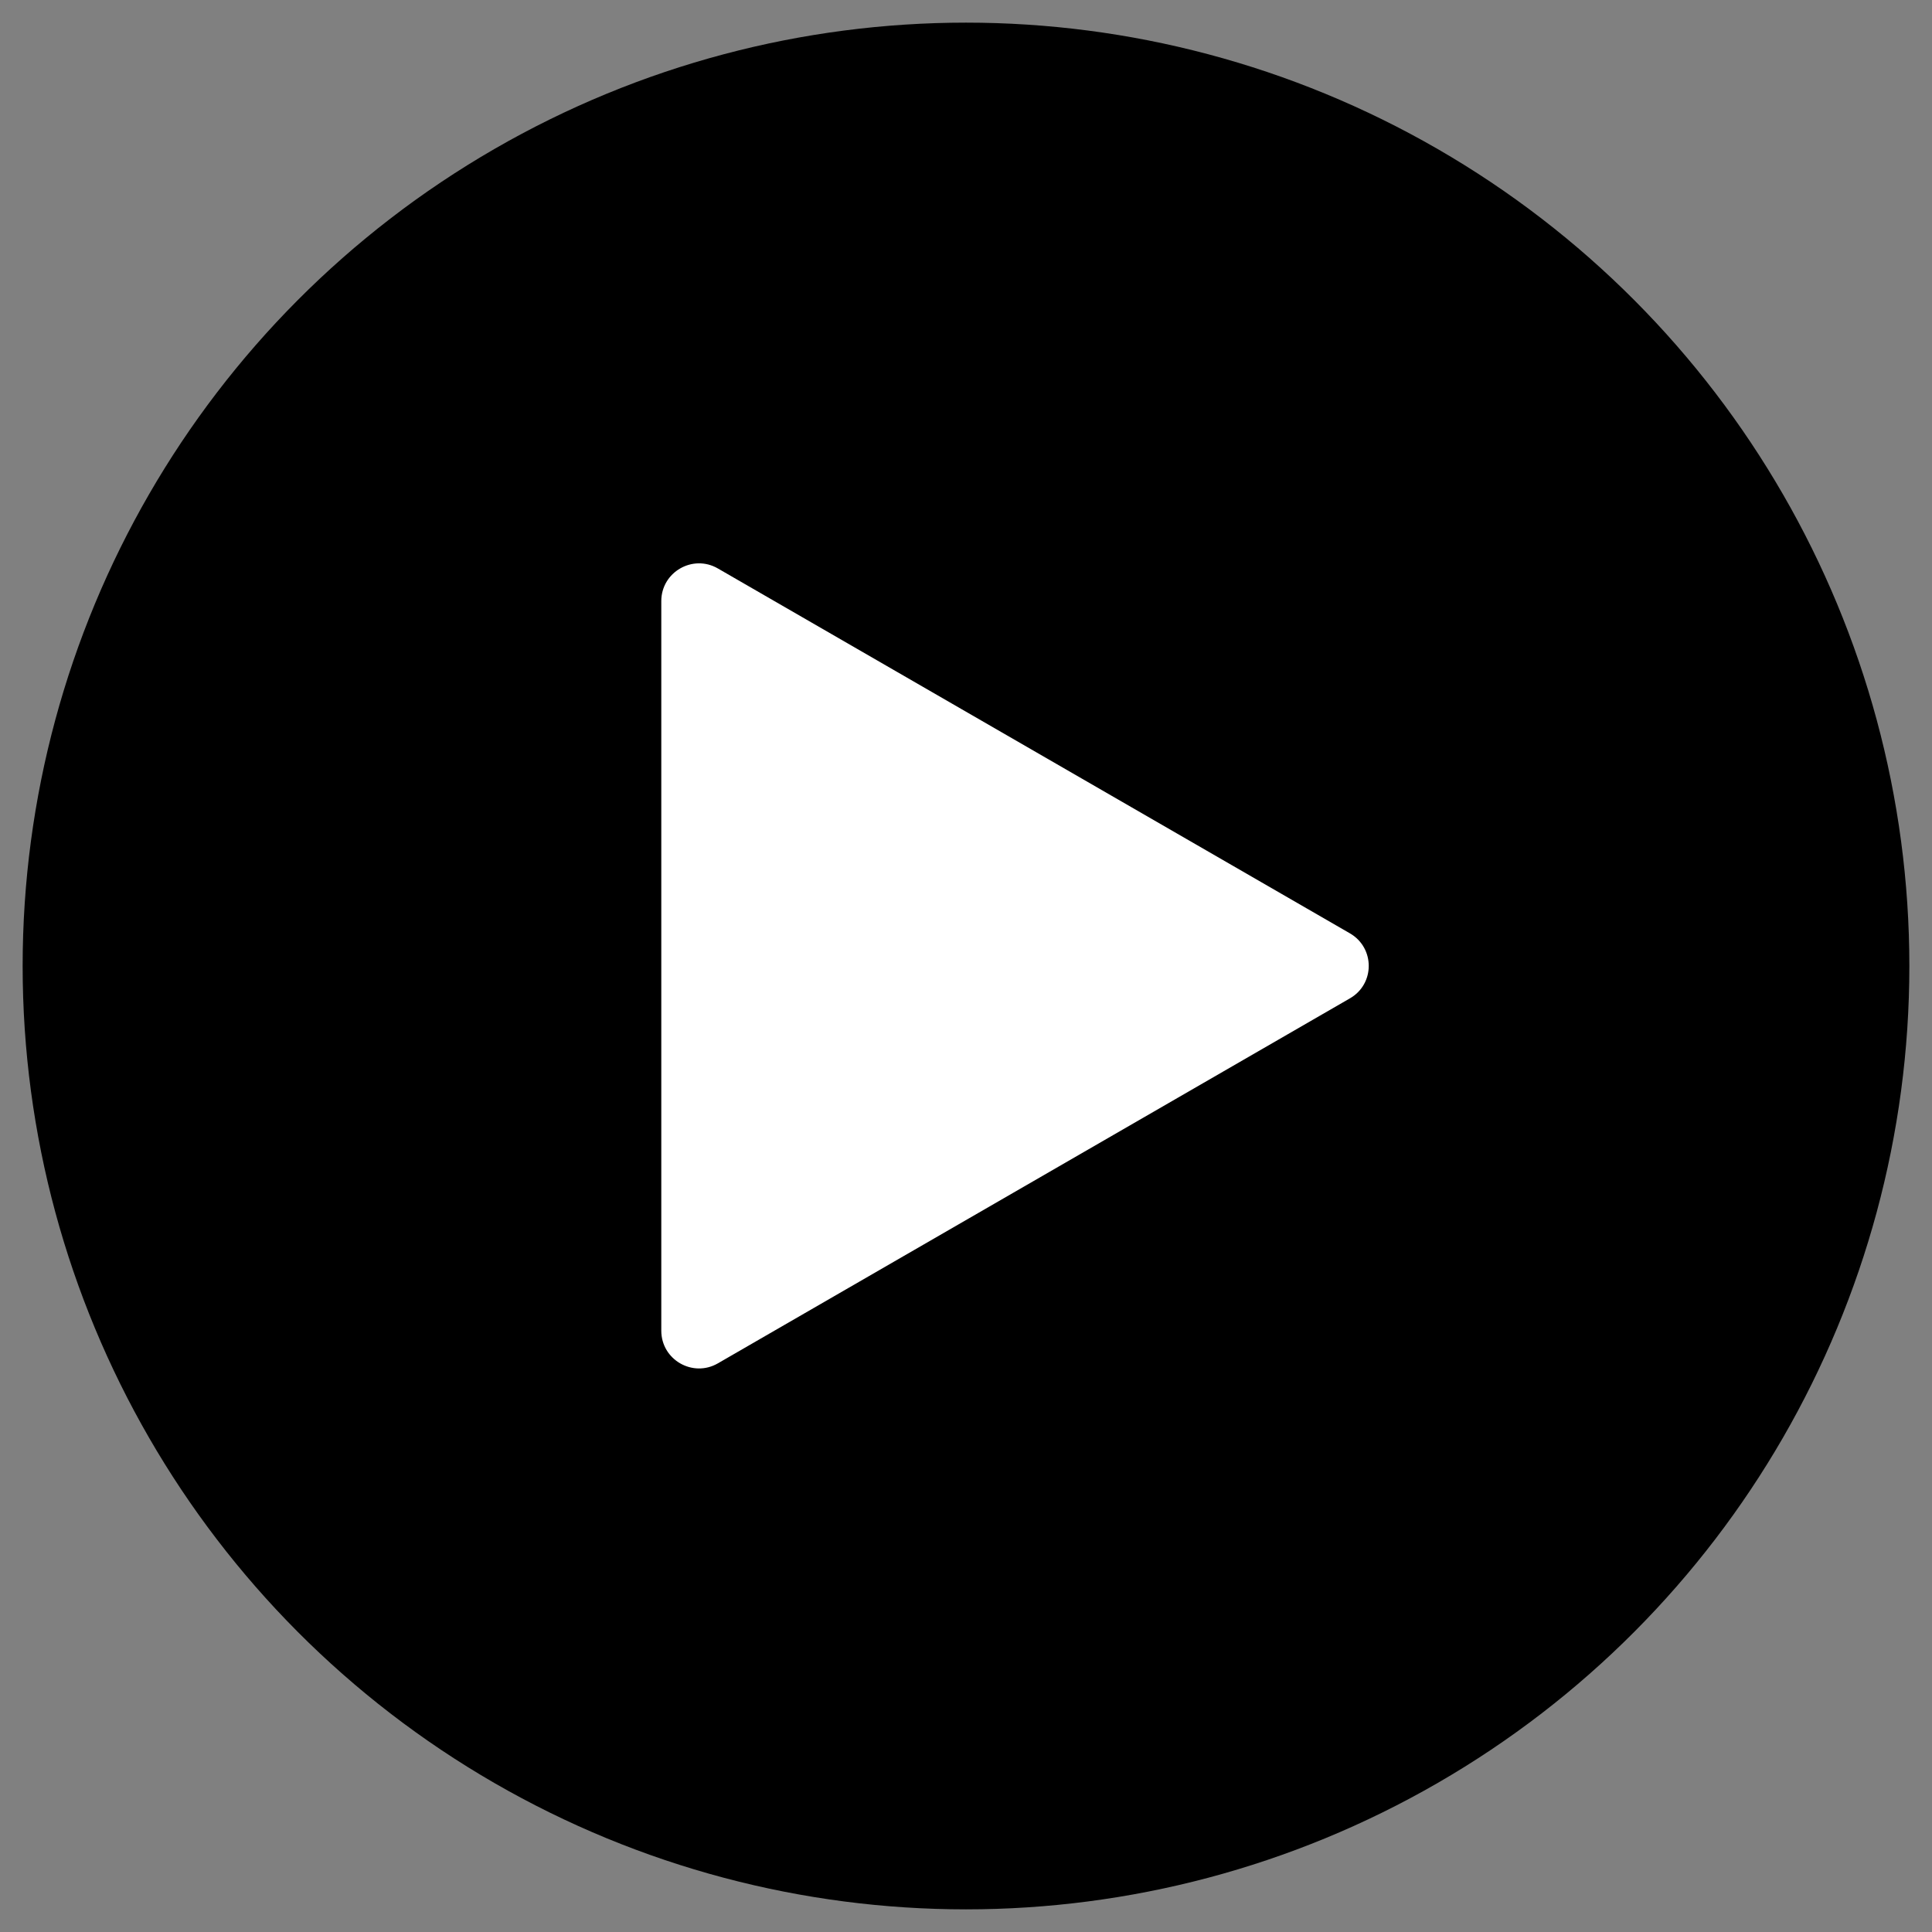 <?xml version="1.0" encoding="utf-8"?>
<!-- Generator: Adobe Illustrator 25.4.1, SVG Export Plug-In . SVG Version: 6.00 Build 0)  -->
<svg version="1.1" id="图层_1" xmlns="http://www.w3.org/2000/svg" xmlns:xlink="http://www.w3.org/1999/xlink" x="0px" y="0px"
	 viewBox="0 0 1024 1024" style="enable-background:new 0 0 1024 1024;" xml:space="preserve">
<rect x="0" y="0" width="1024" height="1024" fill="#808080" stroke="none"/>
<style type="text/css">
	.st0{fill:#FFFFFF;}
</style>
<circle cx="512" cy="512" r="500"/>
<path class="st0" d="M715.5,494.7L380.5,301.3c-13.3-7.7-30,1.9-30,17.3v386.7c0,15.4,16.7,25,30,17.3l334.9-193.4
	C728.8,521.6,728.8,502.4,715.5,494.7z"/>
</svg>
